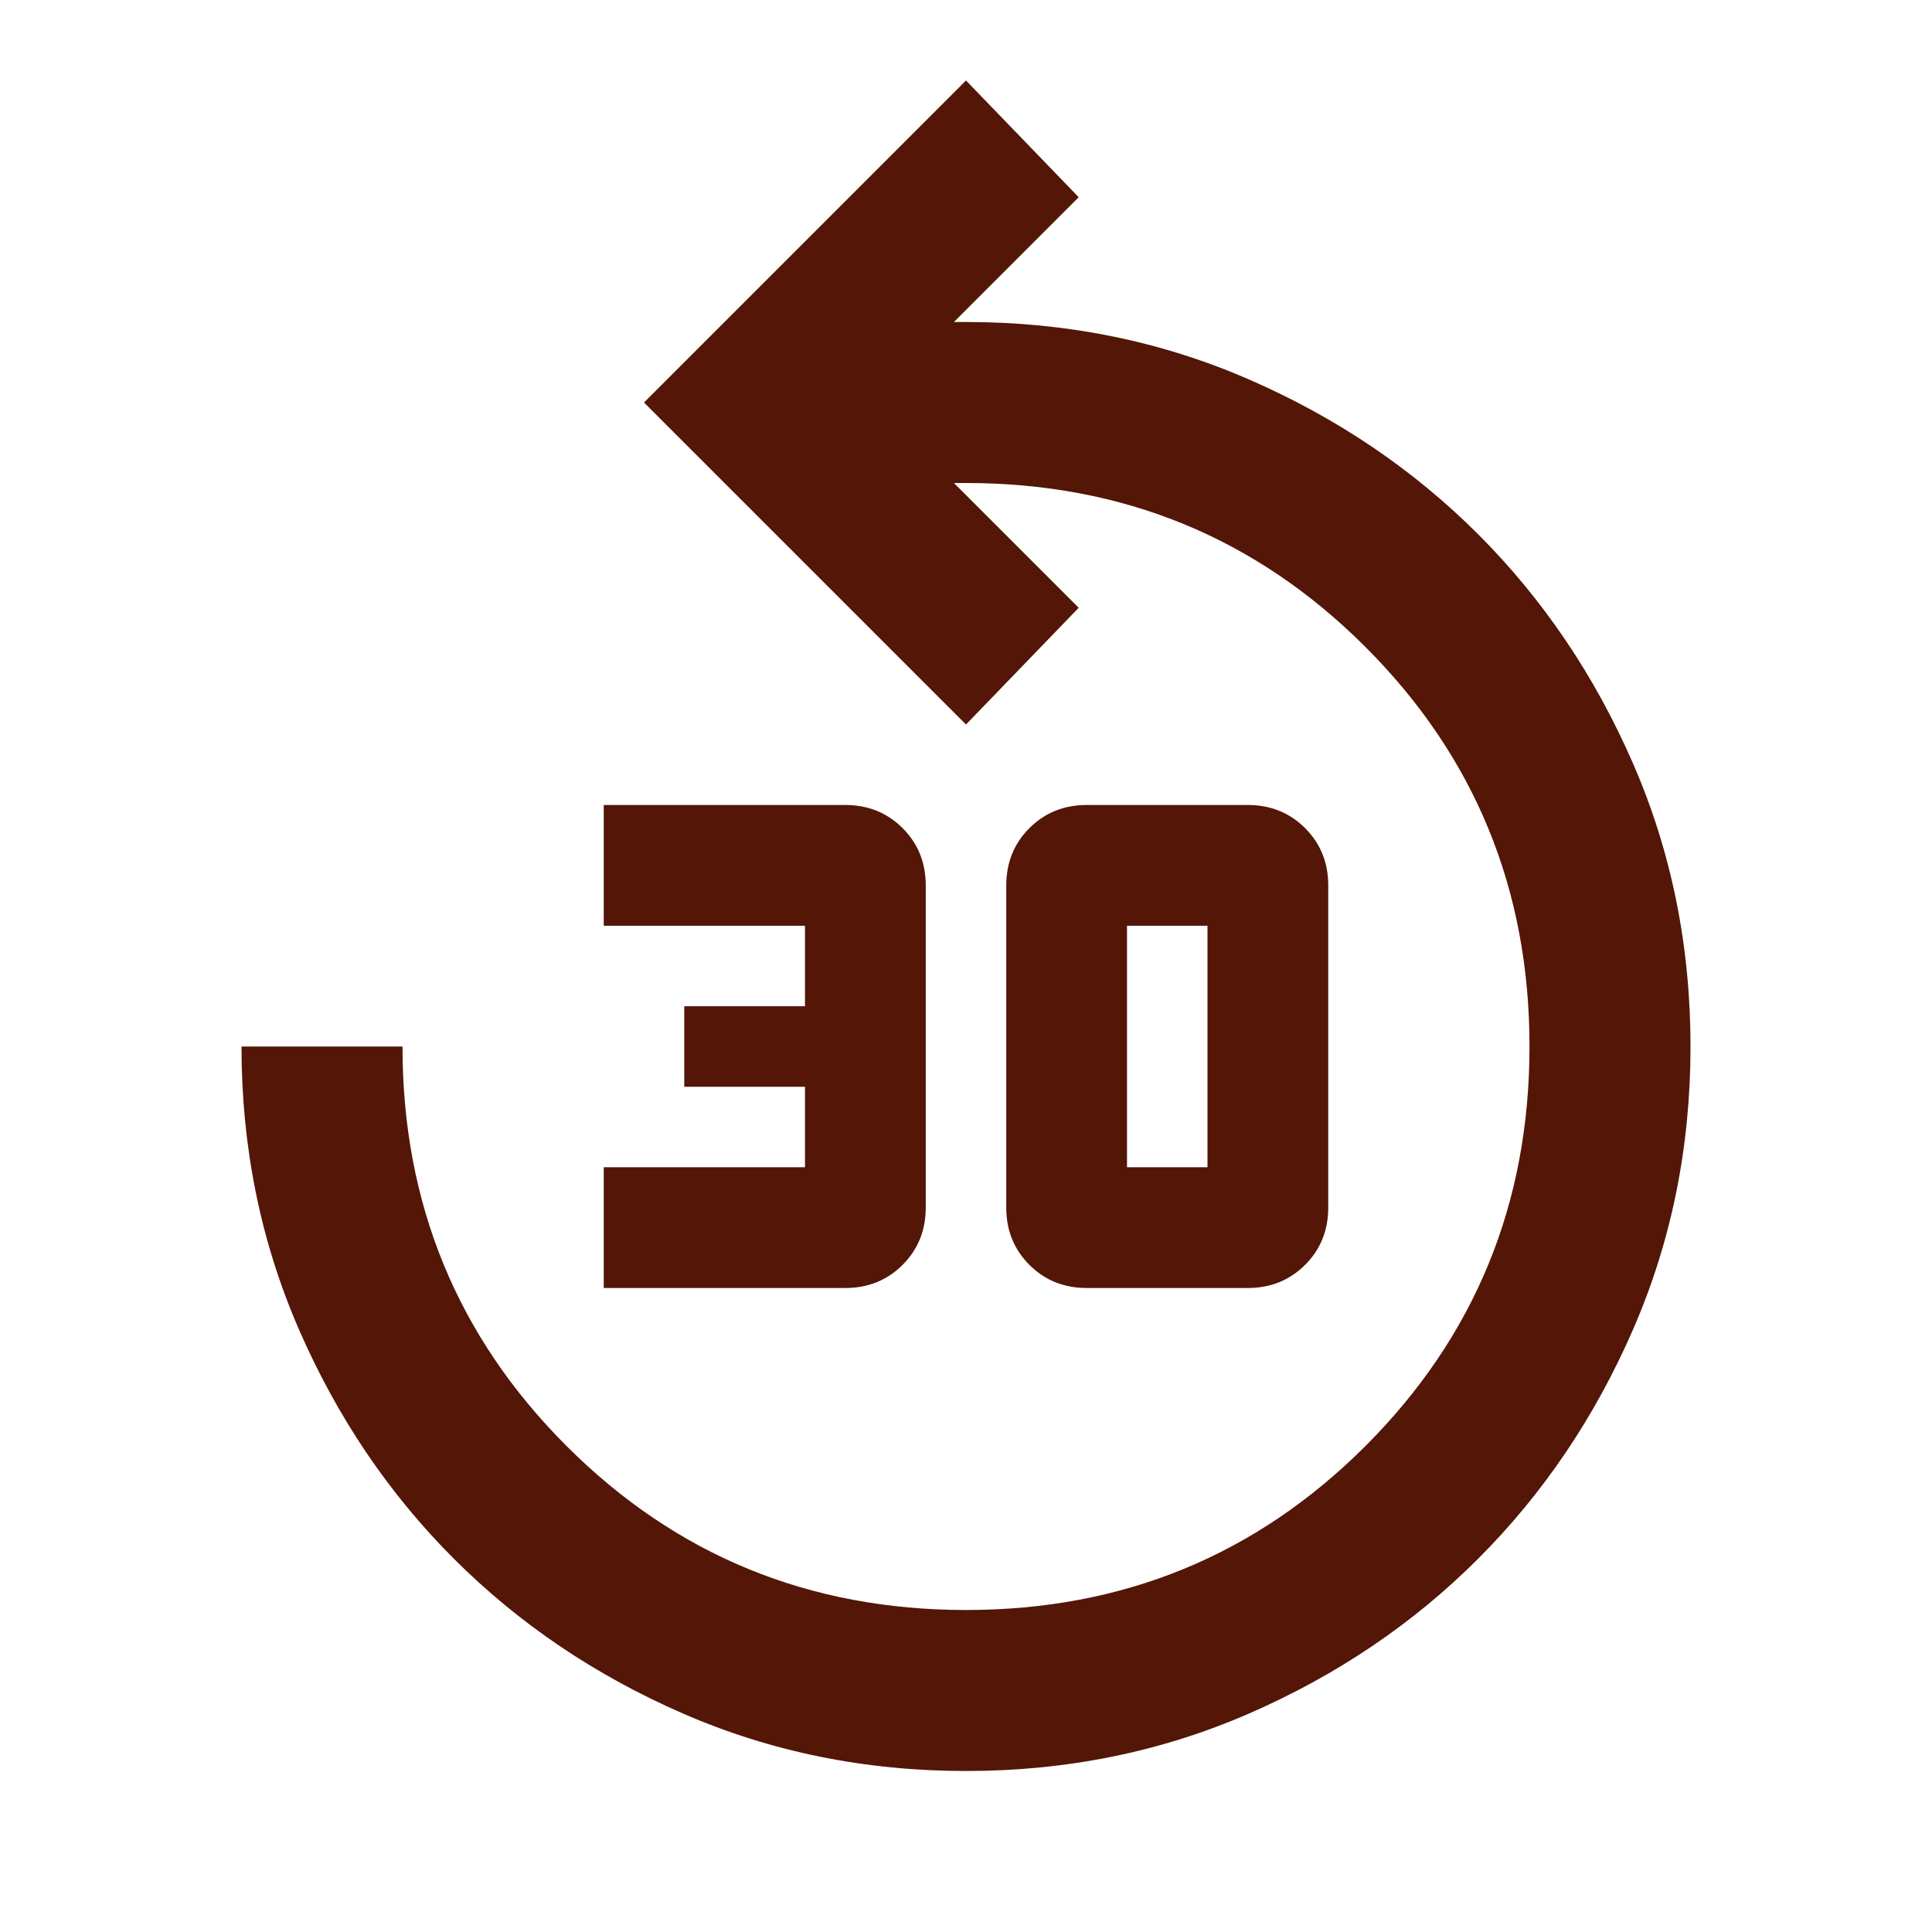 <svg fill="#531607" width="24px" viewBox="0 -960 960 960" height="24px" xmlns="http://www.w3.org/2000/svg"><path d="M480-80q-75 0-140.5-28.5t-114-77q-48.5-48.5-77-114T120-440h80q0 117 81.5 198.5T480-160q117 0 198.5-81.5T760-440q0-117-81.5-198.5T480-720h-6l62 62-56 58-160-160 160-160 56 58-62 62h6q75 0 140.5 28.5t114 77q48.5 48.5 77 114T840-440q0 75-28.5 140.5t-77 114q-48.5 48.5-114 77T480-80ZM300-320v-60h100v-40h-60v-40h60v-40H300v-60h120q17 0 28.5 11.5T460-520v160q0 17-11.5 28.5T420-320H300Zm240 0q-17 0-28.5-11.5T500-360v-160q0-17 11.5-28.5T540-560h80q17 0 28.5 11.5T660-520v160q0 17-11.5 28.5T620-320h-80Zm20-60h40v-120h-40v120Z"></path></svg>